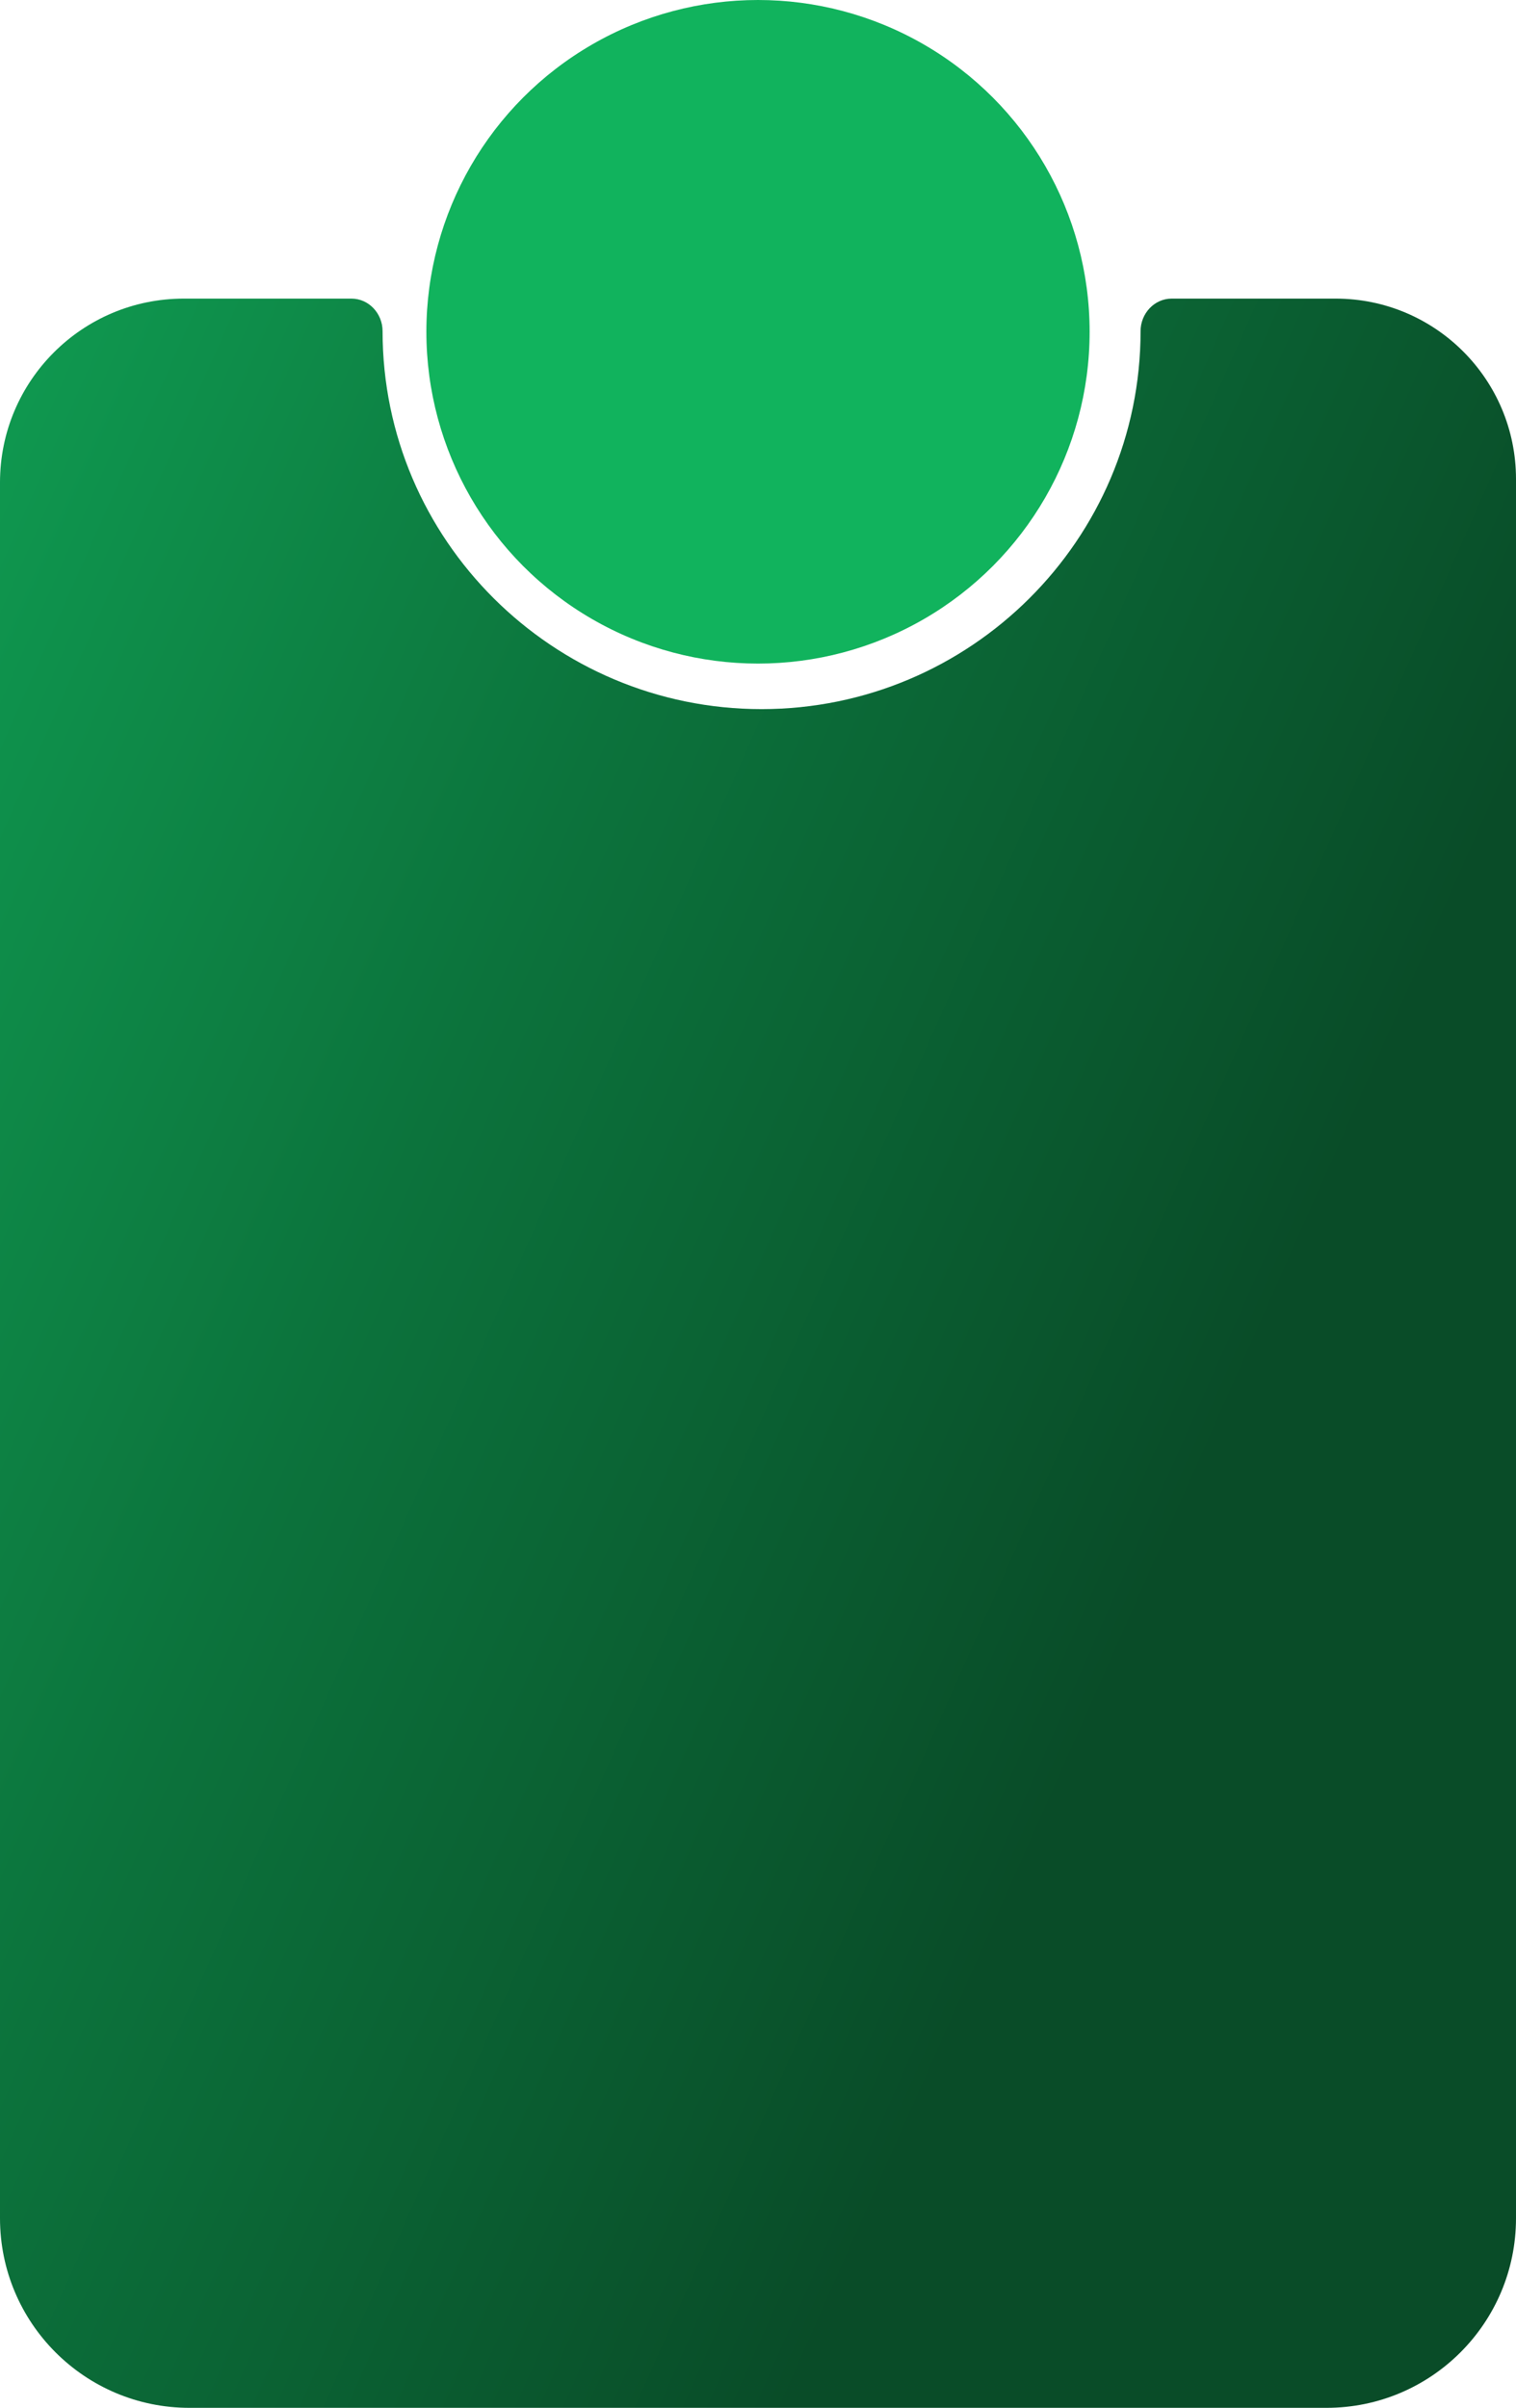 <?xml version="1.0" encoding="UTF-8"?> <svg xmlns="http://www.w3.org/2000/svg" width="320" height="508" viewBox="0 0 320 508" fill="none"><path fill-rule="evenodd" clip-rule="evenodd" d="M74.179 63C77.873 63 80.754 66.165 80.754 69.859V69.859C80.754 113.904 116.709 149.609 160.754 149.609C204.799 149.609 240.754 113.904 240.754 69.859V69.859C240.754 66.165 243.635 63 247.329 63H281.933C302.957 63 320 80.043 320 101.067V468C320 490.091 302.091 508 280 508H40C17.909 508 0 490.091 0 468V101.789C0 80.366 17.366 63 38.789 63H74.179Z" fill="url(#paint0_linear_813_1646)"></path><circle cx="160" cy="70" r="70" fill="#11B35D"></circle><defs><linearGradient id="paint0_linear_813_1646" x1="4.706" y1="66.316" x2="303.916" y2="199.108" gradientUnits="userSpaceOnUse"><stop stop-color="#0F9950"></stop><stop offset="0.449" stop-color="#0C733C"></stop><stop offset="1" stop-color="#094C28"></stop></linearGradient></defs></svg> 